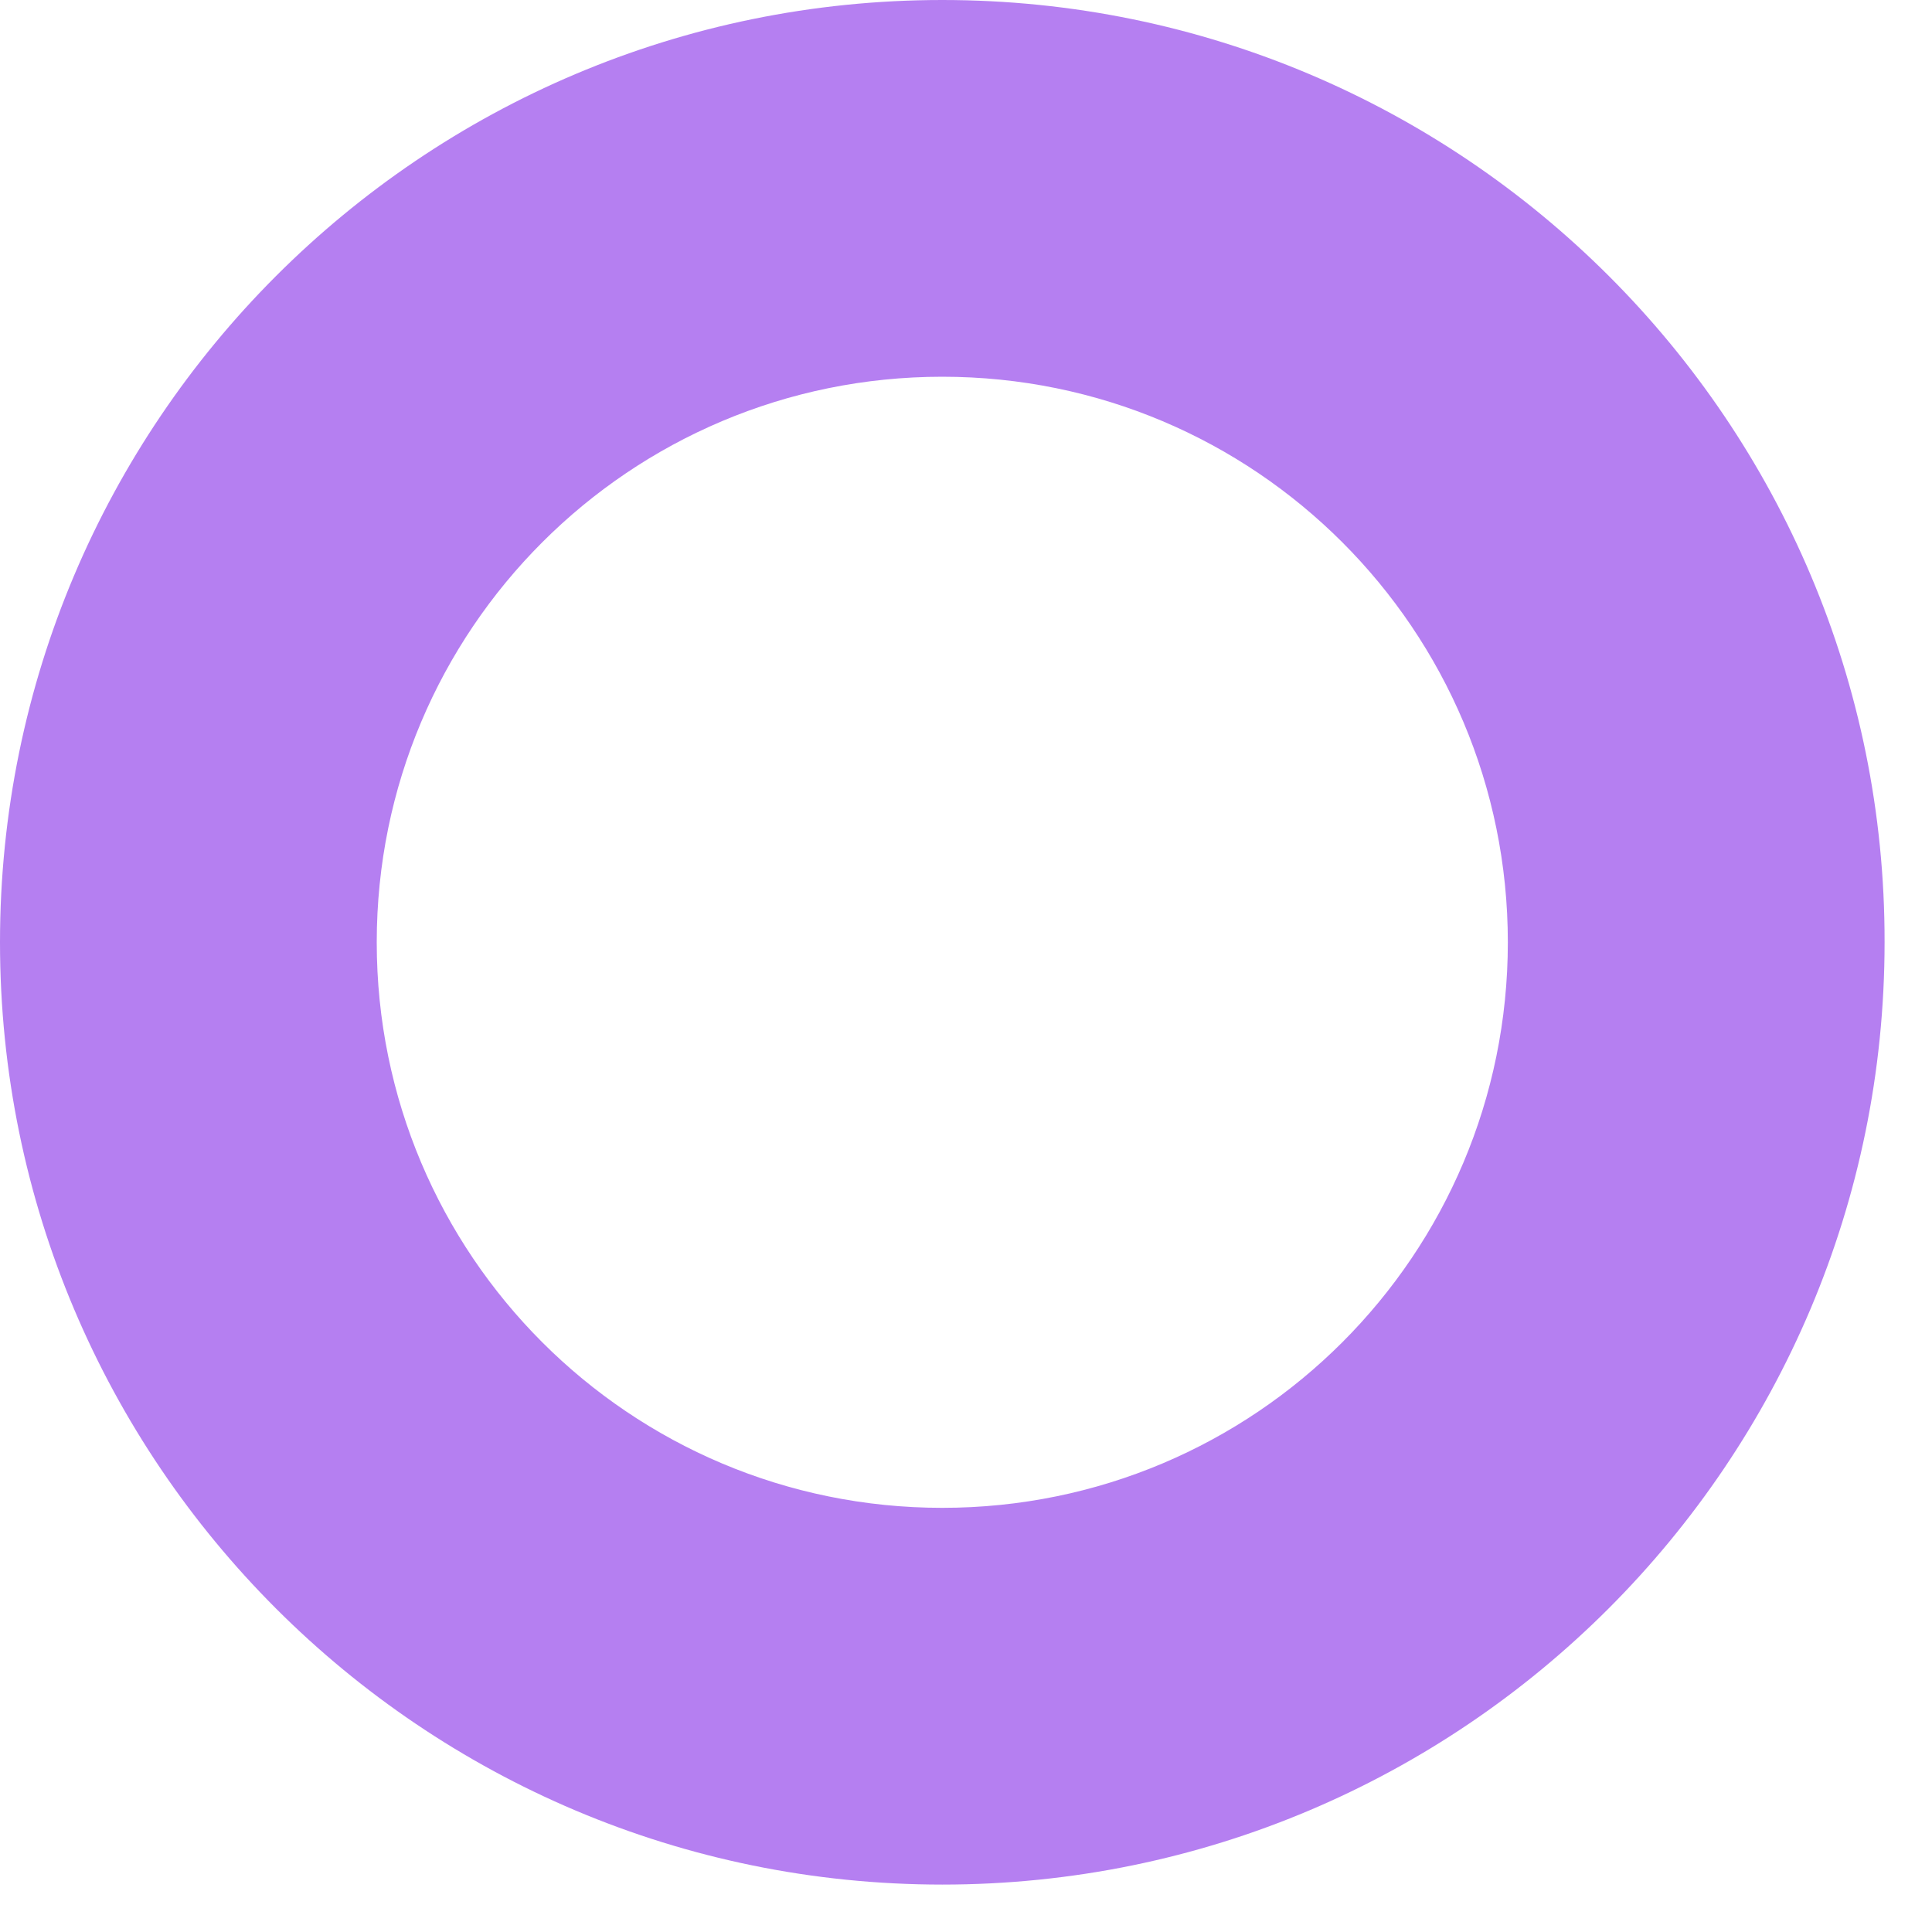 <svg width="22" height="22" viewBox="0 0 22 22" fill="none" xmlns="http://www.w3.org/2000/svg">
    <path fill-rule="evenodd" clip-rule="evenodd" d="M10.73 0C4.8 0 0 4.81 0 10.73C0 16.66 4.81 21.46 10.73 21.46C16.66 21.46 21.46 16.65 21.46 10.73C21.47 4.81 16.66 0 10.73 0ZM10.73 17.17C7.17 17.17 4.29 14.29 4.29 10.73C4.29 7.17 7.17 4.29 10.73 4.29C14.29 4.29 17.17 7.17 17.17 10.73C17.17 14.29 14.29 17.17 10.73 17.17Z" fill="#B57FF1"/>
</svg>
